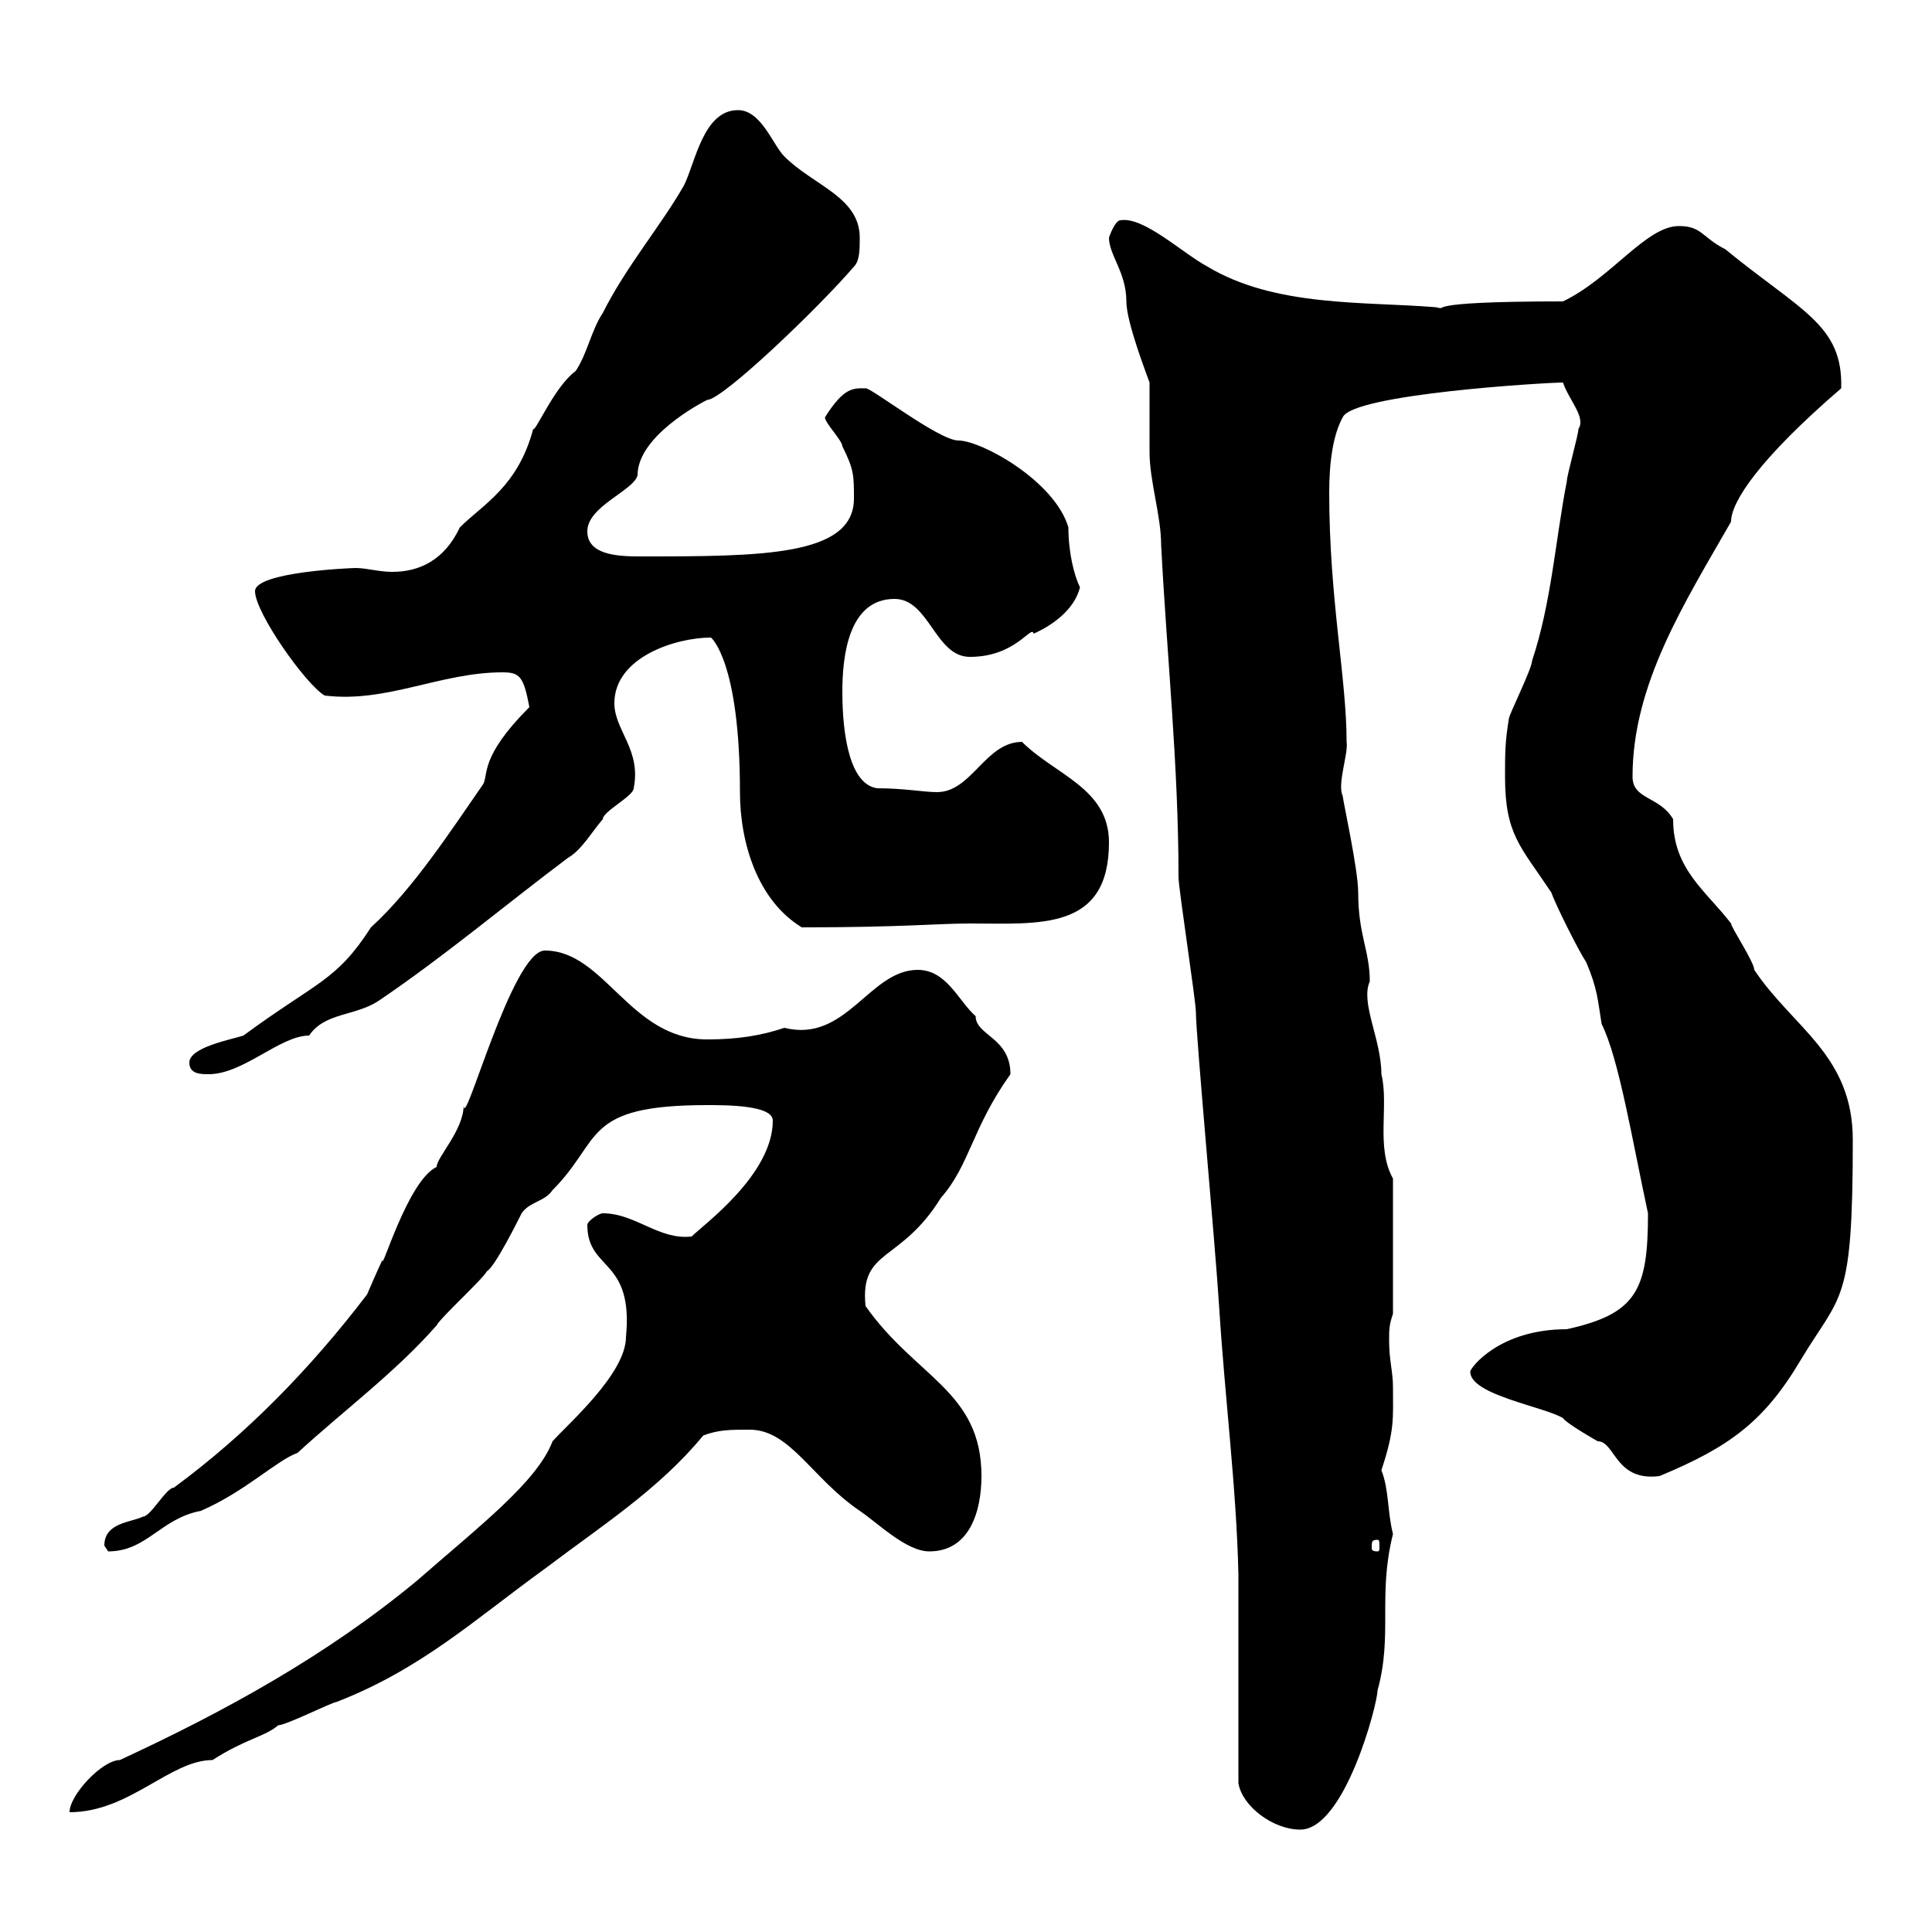 <svg xmlns="http://www.w3.org/2000/svg" xmlns:xlink="http://www.w3.org/1999/xlink" width="300" height="300"><path d="M192.30 276.90C192.90 280.50 197.70 284.10 201.90 284.10C208.80 284.10 213.90 264.60 213.90 262.50C216.30 253.80 213.90 247.80 216.30 238.20C215.40 234.60 215.70 231.30 214.50 228.30C216.60 222 216.30 220.20 216.30 215.40C216.30 213 215.70 211.20 215.70 208.20C215.70 206.40 215.70 205.80 216.30 204L216.30 183C213.60 178.20 215.70 171.60 214.50 166.80C214.50 161.40 211.20 155.70 212.70 152.40C212.70 147.60 210.90 145.20 210.90 138.60C210.90 135 208.50 124.20 208.50 123.60C207.60 121.80 209.40 117 209.10 115.20C209.10 105.30 206.40 93 206.40 76.50C206.40 71.70 207 67.50 208.50 64.80C210 61.20 240 59.40 242.70 59.40C243.60 62.10 246.30 64.80 245.10 66.60C245.10 67.50 243.30 73.80 243.30 74.70C241.50 84 240.90 93.60 237.90 102.60C237.90 103.80 234.30 111 234.30 111.60C233.70 115.20 233.70 117 233.70 120.60C233.70 129.60 236.10 131.40 240.90 138.60C241.50 140.40 245.10 147.60 246.30 149.40C248.10 153.60 248.10 155.40 248.70 159C251.40 164.40 253.50 177.30 255.90 188.40C255.90 200.40 254.10 204 243.30 206.40C232.80 206.40 228.30 212.40 228.30 213C228.30 216.60 239.70 218.40 242.70 220.20C243.30 221.10 248.10 223.80 248.10 223.80C250.80 223.80 250.80 230.10 257.70 229.20C268.50 224.70 273.90 220.80 279.60 211.20C285.90 200.70 287.70 202.80 287.70 177C287.70 163.80 278.40 159.60 272.40 150.60C272.40 149.40 268.80 144 268.80 143.40C264.90 138.30 259.80 135 259.80 127.20C257.70 123.60 253.50 124.20 253.50 120.60C253.50 106.20 261.60 93.60 268.80 81C268.80 78 273 71.40 285.90 60.30C286.20 50.40 279.60 48.30 267.90 38.70C264.30 36.90 264.30 35.10 260.70 35.10C255.60 35.10 250.20 43.20 242.70 46.80C219 46.80 225.60 48.30 222.90 47.70C211.80 46.80 198 47.70 187.50 41.40C183.60 39.30 177.60 33.60 174 34.20C173.10 34.20 172.20 36.90 172.20 36.90C172.20 39.60 174.90 42.30 174.90 46.80C174.90 50.10 178.20 58.50 178.50 59.40C178.50 60.30 178.50 69.30 178.50 70.20C178.50 74.70 180.30 80.10 180.30 84.60C181.20 102 183 118.80 183 136.20C183 138 185.70 155.40 185.70 157.20C185.70 160.80 188.70 193.20 189.30 202.80C190.20 217.20 192 231 192.30 244.50C192.30 249 192.30 272.40 192.30 276.90ZM97.20 207.60C97.20 213.30 88.20 221.10 85.80 223.80C83.40 230.10 74.40 237 64.80 245.40C50.70 257.10 34.80 265.80 18.60 273.30C15.90 273.30 10.80 278.70 10.80 281.40C20.10 281.40 26.40 273.30 33 273.30C38.10 270 41.10 269.70 43.20 267.90C44.40 267.90 51.60 264.30 52.20 264.30C65.40 259.20 73.80 251.40 84.60 243.60C93.30 237 102.30 231.30 109.20 222.90C111.60 222 113.40 222 116.40 222C122.70 222 126 229.50 133.50 234.60C136.20 236.40 140.70 240.90 144.30 240.90C150.60 240.90 152.40 234.60 152.40 229.20C152.40 216 142.20 213.90 134.40 202.80C133.50 193.80 139.80 196.20 146.10 186C150.60 180.90 150.90 175.20 156.90 166.80C156.90 161.10 151.50 160.80 151.50 157.80C148.80 155.40 147 150.60 142.50 150.60C135 150.60 131.40 162 121.80 159.60C118.20 160.80 114.60 161.40 109.80 161.40C97.80 161.40 93.90 147.60 84.60 147.60C79.50 147.60 72 176.10 72 171.60C72 175.50 67.80 179.70 67.80 181.20C63.30 183.30 59.10 198 59.40 195.60C58.80 196.80 57 201 57 201C48.30 212.40 38.40 222.60 27 231C25.80 231 23.40 235.50 22.20 235.50C20.40 236.40 16.20 236.40 16.20 240C16.20 240 16.80 240.90 16.80 240.90C22.80 240.90 24.90 235.80 31.20 234.60C38.10 231.60 42.90 226.80 46.20 225.60C53.40 219 61.50 213 67.80 205.80C68.40 204.60 75 198.60 75.60 197.40C76.80 196.80 80.40 189.60 81 188.40C82.20 186.60 84.60 186.60 85.80 184.80C93.60 177 90.30 171.60 109.80 171.60C112.80 171.60 120 171.60 120 174C120 182.40 109.20 190.20 107.40 192C102.30 192.60 98.70 188.40 93.60 188.40C93 188.40 91.20 189.60 91.20 190.20C91.20 197.40 98.40 195.30 97.20 207.60ZM213.90 239.10C214.20 239.10 214.20 239.40 214.20 240.30C214.20 240.60 214.20 240.90 213.90 240.90C213 240.90 213 240.60 213 240.30C213 239.40 213 239.10 213.90 239.10ZM29.40 165C29.40 166.80 31.20 166.80 32.40 166.80C37.80 166.80 43.50 160.80 48 160.80C50.40 157.20 55.20 157.80 58.80 155.40C69 148.50 78.60 140.40 88.20 133.20C90.30 132 91.80 129.30 93.60 127.20C93.60 126 98.40 123.60 98.40 122.40C99.60 116.40 95.40 113.40 95.40 109.20C95.40 102 105 99 110.40 99C110.40 99 114.90 102.60 114.90 123C114.90 130.80 117.60 139.80 124.50 144C140.10 144 145.50 143.40 150.60 143.40C161.40 143.40 172.20 144.60 172.20 130.80C172.20 122.40 163.80 120.30 158.70 115.20C153 115.20 150.90 123 145.50 123C143.40 123 140.40 122.40 136.20 122.40C132 121.80 130.80 114.30 130.80 107.40C130.80 102 131.70 93 138.90 93C144.30 93 145.20 102 150.60 102C157.80 102 160.20 96.90 160.50 98.40C163.20 97.20 166.80 94.80 167.70 91.20C166.80 89.40 165.90 85.80 165.90 81.90C163.80 74.70 152.40 68.40 148.80 68.40C145.80 68.40 135 60 134.40 60.30C132.60 60.30 131.10 60 128.10 64.80C128.10 65.70 130.80 68.40 130.80 69.30C132.60 72.90 132.60 73.80 132.60 77.40C132.60 86.40 118.20 86.40 99.30 86.40C95.70 86.40 91.20 86.10 91.20 82.50C91.20 78.60 98.40 76.20 99 73.80C99 67.80 108.60 62.70 109.80 62.10C112.20 62.10 127.20 47.70 132.60 41.40C133.50 40.50 133.50 38.70 133.50 36.90C133.50 30.60 126.30 28.80 121.80 24.30C120 22.50 118.20 17.10 114.60 17.10C109.20 17.10 108 25.20 106.20 28.80C102.60 35.10 97.20 41.40 93.60 48.60C91.80 51.30 91.20 54.90 89.40 57.60C86.10 60 83.10 67.20 82.80 66.60C80.40 75.60 75 78.30 71.40 81.90C69 87 65.10 88.80 60.90 88.80C58.80 88.80 57 88.20 55.20 88.20C54.60 88.20 39.60 88.80 39.60 91.80C39.60 95.10 47.40 106.20 50.40 108C60 109.20 68.40 104.40 78 104.40C80.70 104.40 81.30 105 82.20 109.80C74.40 117.60 75.90 120.30 75 121.80C70.20 128.70 64.20 138 57.60 144C52.20 152.40 49.20 152.40 37.80 160.80C36 161.40 29.40 162.60 29.40 165Z"/></svg>